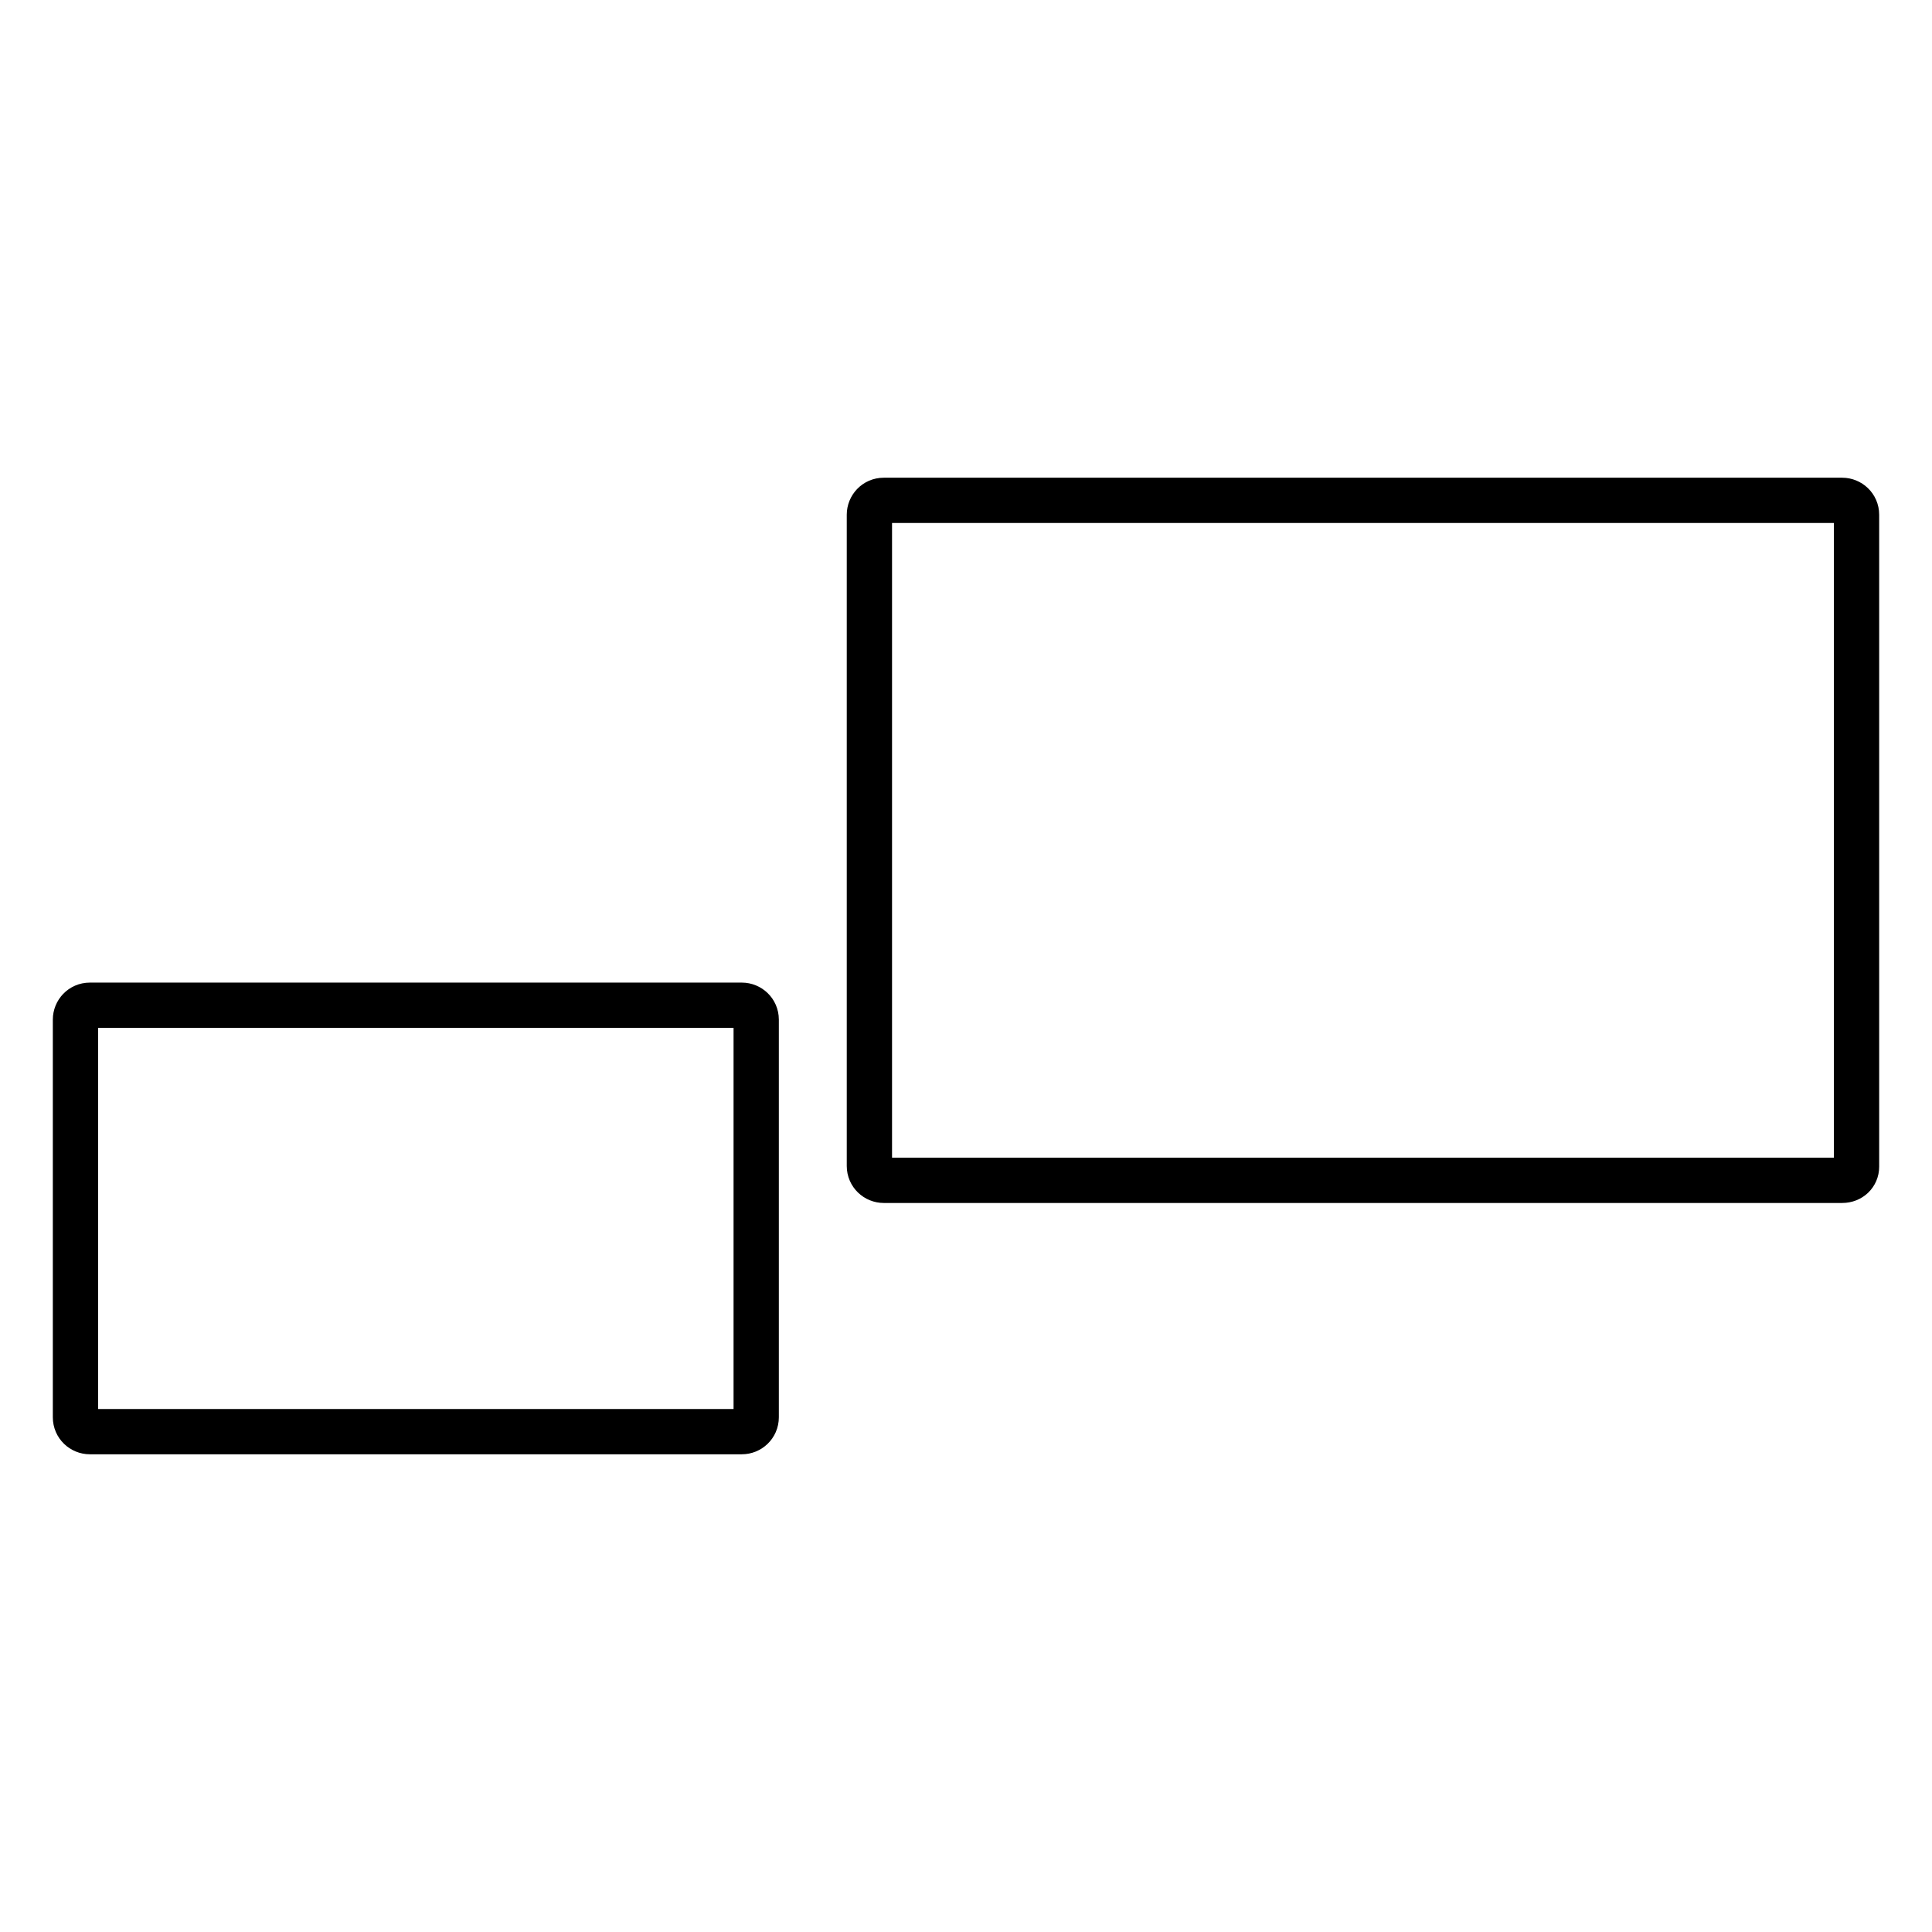 <?xml version="1.0" encoding="utf-8"?>
<!-- Svg Vector Icons : http://www.onlinewebfonts.com/icon -->
<!DOCTYPE svg PUBLIC "-//W3C//DTD SVG 1.1//EN" "http://www.w3.org/Graphics/SVG/1.1/DTD/svg11.dtd">
<svg version="1.1" xmlns="http://www.w3.org/2000/svg" xmlns:xlink="http://www.w3.org/1999/xlink" x="0px" y="0px" viewBox="0 0 256 256" enable-background="new 0 0 256 256" xml:space="preserve">
<g><g><path stroke-width="6" fill-opacity="0" stroke="#000000"  d="M98.3,189.7H11.9c-1,0-1.9-0.8-1.9-1.9v-52.7c0-1,0.8-1.9,1.9-1.9h86.4c1,0,1.9,0.8,1.9,1.9v52.7C100.2,188.9,99.3,189.7,98.3,189.7z"/><path stroke-width="6" fill-opacity="0" stroke="#000000"  d="M244.1,156.4h-127c-1,0-1.9-0.8-1.9-1.9V68.2c0-1,0.8-1.9,1.9-1.9h127c1,0,1.9,0.8,1.9,1.9v86.4C246,155.6,245.2,156.4,244.1,156.4z"/></g></g>
</svg>